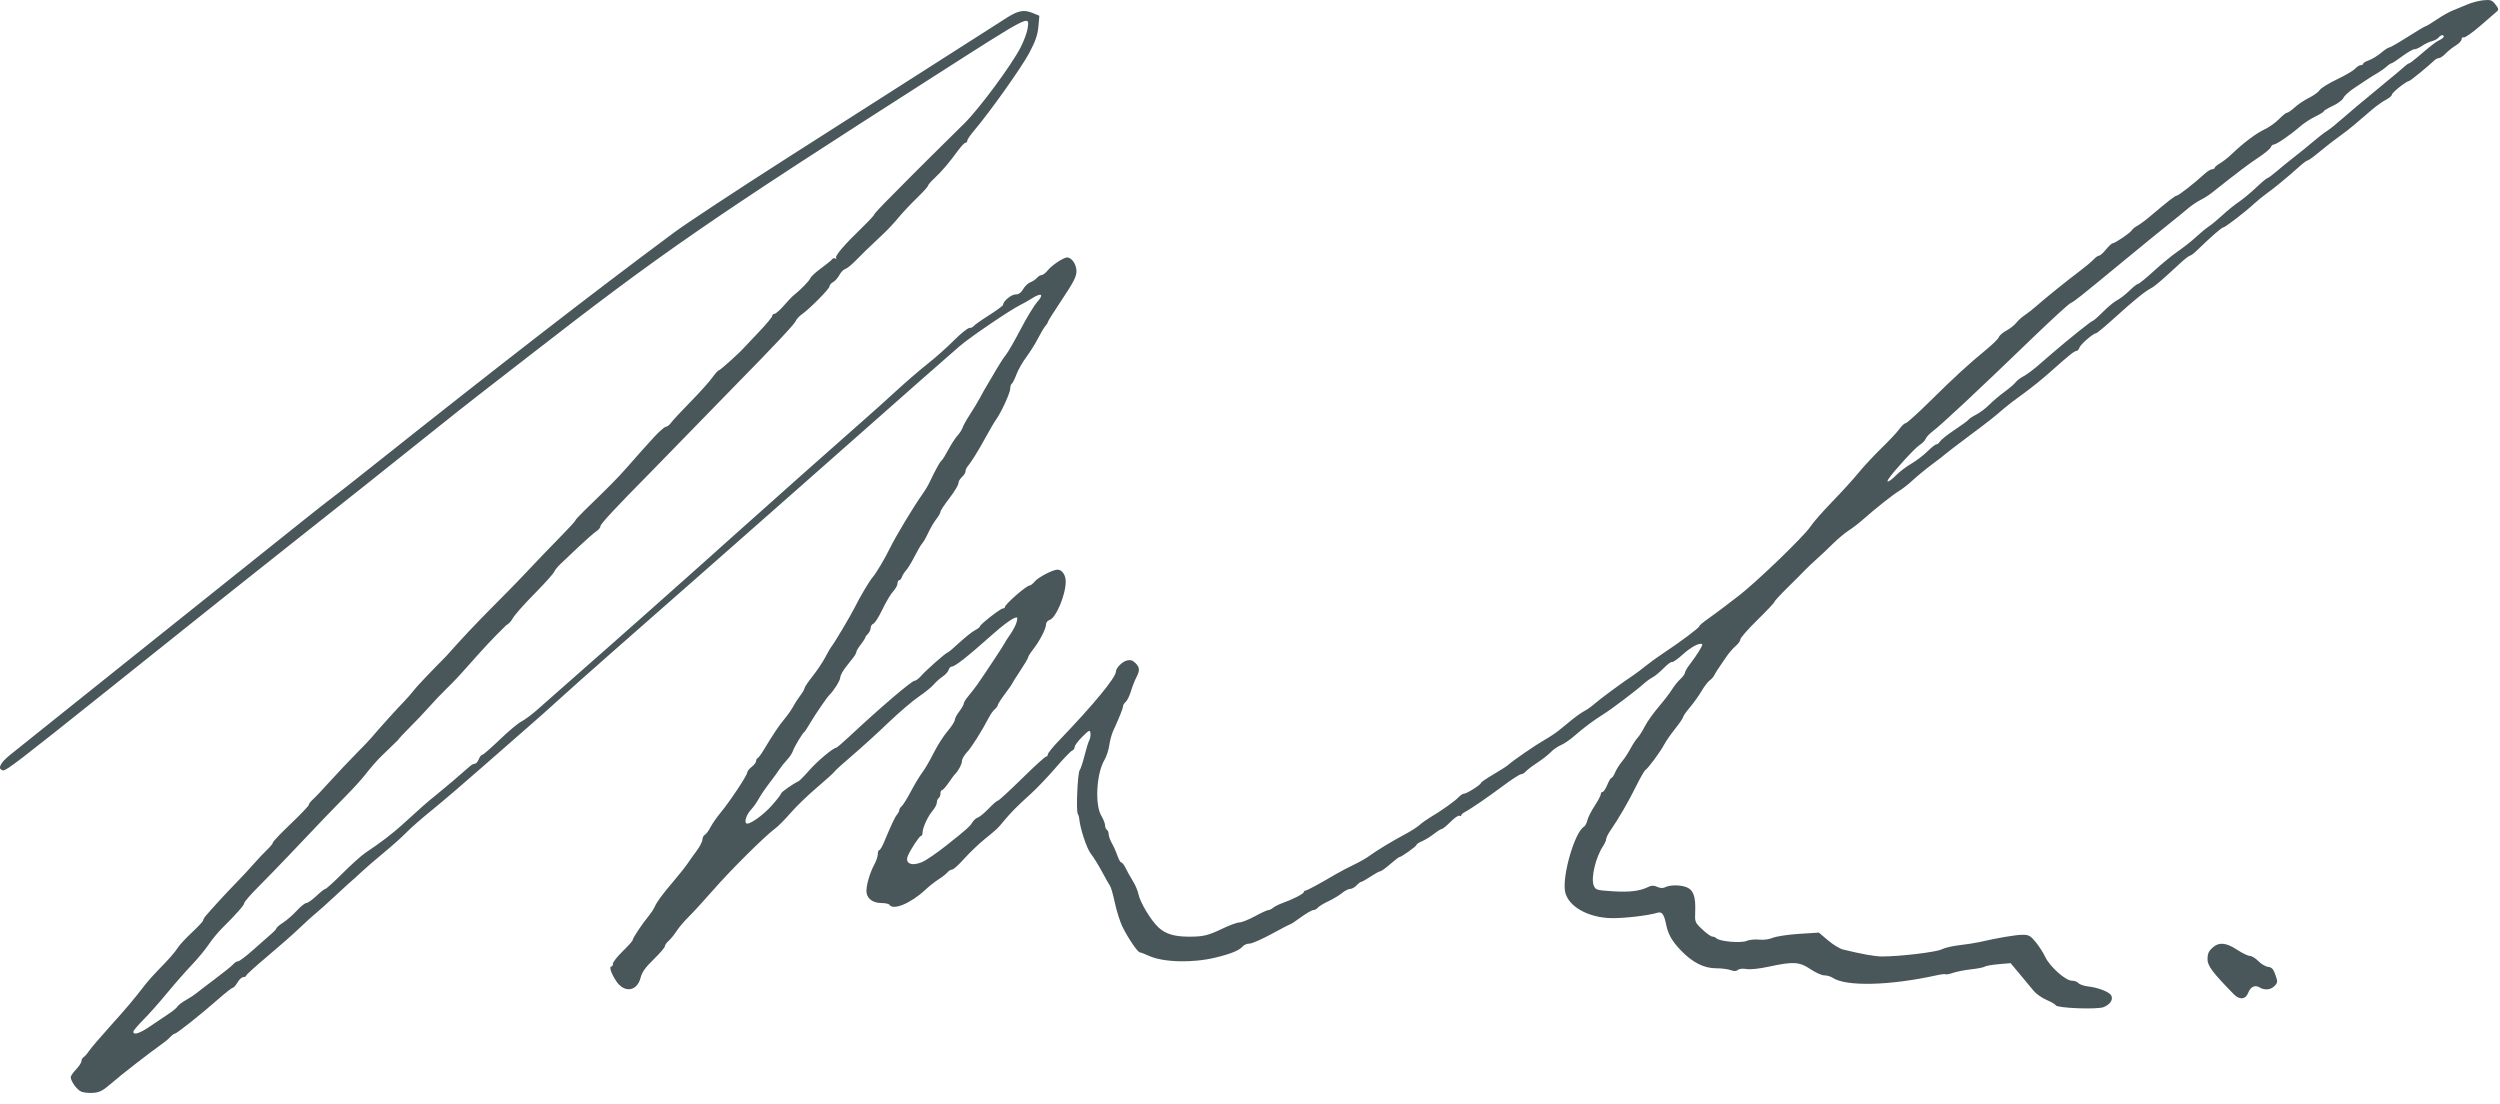 <svg width="111" height="49" viewBox="0 0 111 49" fill="none" xmlns="http://www.w3.org/2000/svg">
<path id="path62" d="M3.617 48.472C3.424 48.398 3.139 48.009 3.14 47.822C3.14 47.772 3.248 47.618 3.378 47.481C3.509 47.343 3.617 47.177 3.617 47.112C3.617 47.048 3.662 46.967 3.718 46.932C3.773 46.898 3.877 46.779 3.948 46.668C4.02 46.558 4.448 46.056 4.9 45.554C5.664 44.704 5.912 44.411 6.463 43.697C6.58 43.547 6.837 43.26 7.033 43.061C7.507 42.58 7.759 42.291 7.915 42.049C7.986 41.939 8.264 41.643 8.532 41.391C8.8 41.139 9.02 40.903 9.02 40.866C9.02 40.829 9.072 40.738 9.136 40.663C9.436 40.31 10.057 39.635 10.49 39.192C10.752 38.924 11.109 38.54 11.284 38.338C11.459 38.137 11.718 37.862 11.86 37.728C12.002 37.594 12.118 37.45 12.118 37.408C12.118 37.365 12.476 36.99 12.913 36.574C13.35 36.158 13.708 35.782 13.708 35.738C13.708 35.694 13.788 35.588 13.886 35.501C13.985 35.415 14.333 35.047 14.66 34.684C14.988 34.322 15.506 33.773 15.812 33.465C16.119 33.158 16.441 32.818 16.528 32.711C16.744 32.446 17.664 31.426 17.959 31.127C18.09 30.993 18.292 30.76 18.407 30.61C18.523 30.459 19.158 29.792 19.818 29.127C21.239 27.517 22.303 26.543 23.295 25.488C23.78 24.971 24.485 24.236 24.862 23.854C25.239 23.472 25.547 23.136 25.547 23.108C25.547 23.079 25.735 22.875 25.964 22.653C26.962 21.689 27.438 21.209 27.782 20.816C28.473 20.029 28.635 19.849 29.049 19.398C29.277 19.151 29.51 18.948 29.567 18.948C29.623 18.948 29.725 18.869 29.794 18.772C29.862 18.675 30.248 18.259 30.652 17.848C31.056 17.437 31.492 16.952 31.621 16.771C31.749 16.59 31.884 16.442 31.919 16.442C31.973 16.442 32.861 15.643 33.027 15.445C33.056 15.412 33.35 15.1 33.683 14.752C34.015 14.404 34.287 14.078 34.287 14.028C34.287 13.977 34.332 13.935 34.387 13.934C34.441 13.934 34.629 13.769 34.804 13.568C34.978 13.368 35.17 13.165 35.23 13.119C35.531 12.884 35.935 12.471 35.978 12.355C36.004 12.283 36.222 12.081 36.462 11.907C36.702 11.732 36.921 11.553 36.949 11.508C36.977 11.463 37.039 11.45 37.086 11.479C37.134 11.508 37.15 11.496 37.122 11.451C37.065 11.36 37.491 10.864 38.28 10.101C38.575 9.816 38.816 9.556 38.816 9.523C38.816 9.491 39.165 9.118 39.591 8.694C40.017 8.27 40.401 7.882 40.445 7.832C40.489 7.782 40.908 7.364 41.376 6.903C41.844 6.442 42.494 5.8 42.82 5.477C43.487 4.816 44.916 2.884 45.318 2.099C45.463 1.816 45.602 1.437 45.627 1.259C45.708 0.66 45.831 0.596 41.402 3.43C31.448 9.796 29.374 11.229 23.481 15.81C22.629 16.473 21.63 17.247 21.262 17.531C20.893 17.815 19.888 18.611 19.028 19.3C17.254 20.722 15.32 22.259 12.834 24.223C11.094 25.598 8.995 27.27 4.769 30.65C0.901 33.743 0.268 34.23 0.139 34.205C-0.127 34.155 -0.003 33.879 0.446 33.519C0.69 33.323 1.548 32.636 2.353 31.992C3.157 31.348 4.459 30.307 5.245 29.678C6.032 29.05 7.266 28.063 7.987 27.486C8.708 26.909 9.852 25.994 10.529 25.454C11.207 24.915 12.4 23.961 13.181 23.335C13.961 22.71 14.676 22.146 14.77 22.083C14.863 22.019 15.649 21.402 16.517 20.712C22.18 16.209 26.31 13.01 29.928 10.324C30.486 9.91 32.777 8.401 35.018 6.97C37.26 5.54 40.274 3.616 41.717 2.694C43.159 1.772 44.51 0.909 44.719 0.777C45.21 0.467 45.47 0.421 45.845 0.575L46.148 0.7L46.104 1.186C46.07 1.555 45.973 1.834 45.698 2.353C45.36 2.99 43.94 4.989 43.253 5.795C43.085 5.992 42.948 6.194 42.948 6.245C42.948 6.296 42.913 6.338 42.869 6.338C42.826 6.338 42.681 6.488 42.547 6.671C42.146 7.22 41.813 7.612 41.498 7.905C41.334 8.057 41.2 8.213 41.2 8.251C41.2 8.289 40.977 8.535 40.703 8.799C40.43 9.063 40.066 9.45 39.895 9.66C39.723 9.869 39.437 10.178 39.259 10.345C38.551 11.011 38.208 11.343 37.947 11.614C37.796 11.77 37.608 11.918 37.529 11.943C37.449 11.968 37.331 12.091 37.265 12.216C37.2 12.34 37.075 12.48 36.988 12.526C36.901 12.572 36.83 12.656 36.83 12.714C36.83 12.823 35.95 13.712 35.594 13.963C35.481 14.042 35.364 14.17 35.335 14.246C35.278 14.393 34.372 15.355 32.478 17.284C31.854 17.919 30.924 18.873 30.412 19.404C29.899 19.936 29.212 20.641 28.884 20.972C27.343 22.53 26.659 23.265 26.659 23.364C26.659 23.424 26.577 23.526 26.477 23.59C26.376 23.655 26.028 23.96 25.702 24.268C25.376 24.576 25.009 24.924 24.885 25.041C24.762 25.157 24.636 25.313 24.607 25.387C24.577 25.461 24.249 25.832 23.878 26.211C23.157 26.947 22.858 27.287 22.718 27.53C22.67 27.613 22.562 27.716 22.478 27.759C21.22 28.978 20.702 29.733 19.806 30.598C19.62 30.775 19.29 31.122 19.071 31.369C18.853 31.616 18.456 32.035 18.189 32.298C17.923 32.562 17.691 32.813 17.673 32.856C16.955 33.573 16.888 33.551 16.172 34.448C16.022 34.638 15.665 35.029 15.379 35.317C14.864 35.835 14.29 36.433 12.834 37.97C12.418 38.408 11.802 39.044 11.463 39.383C11.124 39.722 10.847 40.042 10.847 40.093C10.847 40.185 10.473 40.608 9.854 41.219C9.679 41.392 9.411 41.719 9.258 41.946C9.105 42.173 8.765 42.583 8.503 42.856C8.241 43.13 7.751 43.688 7.414 44.097C7.077 44.506 6.604 45.04 6.361 45.282C6.119 45.525 5.921 45.761 5.921 45.807C5.921 45.98 6.216 45.879 6.715 45.535C6.999 45.34 7.364 45.094 7.525 44.989C7.686 44.884 7.846 44.748 7.882 44.687C7.918 44.625 8.09 44.495 8.265 44.396C8.44 44.297 8.636 44.17 8.702 44.113C8.767 44.056 9.143 43.769 9.536 43.474C9.929 43.18 10.3 42.881 10.36 42.809C10.42 42.738 10.516 42.679 10.573 42.679C10.629 42.679 10.922 42.459 11.224 42.19C11.525 41.92 11.885 41.603 12.024 41.484C12.164 41.365 12.278 41.242 12.278 41.21C12.278 41.178 12.412 41.065 12.576 40.96C12.739 40.854 13.011 40.616 13.18 40.431C13.349 40.246 13.538 40.095 13.6 40.095C13.663 40.095 13.863 39.954 14.045 39.781C14.226 39.609 14.407 39.468 14.446 39.468C14.484 39.468 14.83 39.154 15.215 38.77C15.599 38.386 16.052 37.98 16.221 37.867C16.887 37.423 17.422 37.016 17.84 36.635C18.769 35.788 18.927 35.649 19.389 35.276C19.795 34.949 20.363 34.465 20.866 34.019C20.935 33.958 21.034 33.907 21.086 33.907C21.138 33.907 21.215 33.819 21.256 33.712C21.298 33.604 21.366 33.516 21.409 33.516C21.451 33.516 21.801 33.212 22.186 32.842C22.57 32.471 23.01 32.104 23.163 32.027C23.316 31.95 23.656 31.693 23.918 31.456C24.18 31.22 25.038 30.463 25.825 29.775C27.252 28.526 31.065 25.142 32.42 23.92C33.457 22.986 37.874 19.061 38.447 18.565C38.716 18.332 39.311 17.797 39.77 17.375C40.229 16.954 40.872 16.399 41.2 16.142C41.528 15.886 42.045 15.425 42.35 15.119C42.655 14.812 42.966 14.562 43.041 14.562C43.116 14.562 43.2 14.525 43.228 14.48C43.257 14.435 43.563 14.219 43.908 14C44.254 13.781 44.537 13.571 44.537 13.534C44.537 13.375 44.898 13.074 45.088 13.073C45.231 13.073 45.333 13.003 45.428 12.838C45.503 12.708 45.647 12.571 45.749 12.533C45.851 12.495 45.982 12.407 46.04 12.338C46.098 12.269 46.193 12.212 46.25 12.212C46.307 12.212 46.429 12.117 46.521 12.002C46.701 11.777 47.214 11.436 47.378 11.431C47.581 11.427 47.795 11.738 47.795 12.039C47.795 12.279 47.672 12.521 47.159 13.29C46.81 13.814 46.524 14.268 46.524 14.298C46.524 14.329 46.474 14.409 46.413 14.477C46.353 14.545 46.204 14.795 46.083 15.032C45.962 15.269 45.73 15.639 45.568 15.854C45.406 16.07 45.21 16.414 45.132 16.62C45.054 16.826 44.96 17.014 44.923 17.036C44.886 17.059 44.855 17.155 44.855 17.249C44.855 17.436 44.465 18.293 44.23 18.623C44.148 18.737 43.934 19.102 43.754 19.433C43.438 20.014 43.118 20.529 42.949 20.726C42.905 20.778 42.869 20.87 42.869 20.93C42.869 20.989 42.797 21.102 42.71 21.18C42.622 21.258 42.551 21.385 42.551 21.462C42.551 21.539 42.372 21.835 42.154 22.12C41.935 22.404 41.756 22.676 41.756 22.724C41.756 22.771 41.672 22.919 41.569 23.053C41.465 23.186 41.305 23.459 41.212 23.66C41.119 23.861 40.998 24.073 40.943 24.132C40.888 24.191 40.736 24.45 40.606 24.707C40.476 24.964 40.306 25.242 40.229 25.325C40.152 25.408 40.069 25.541 40.044 25.619C40.018 25.698 39.964 25.762 39.923 25.762C39.883 25.762 39.849 25.827 39.849 25.907C39.849 25.987 39.762 26.145 39.656 26.258C39.549 26.372 39.336 26.73 39.181 27.055C39.027 27.379 38.846 27.665 38.779 27.691C38.712 27.716 38.657 27.801 38.657 27.879C38.657 27.958 38.604 28.075 38.538 28.14C38.473 28.204 38.419 28.279 38.419 28.307C38.419 28.334 38.33 28.472 38.22 28.614C38.111 28.755 38.022 28.904 38.022 28.945C38.022 28.986 37.968 29.088 37.903 29.172C37.837 29.257 37.676 29.462 37.545 29.63C37.414 29.797 37.307 30.002 37.307 30.085C37.307 30.209 37.008 30.686 36.828 30.853C36.729 30.944 36.206 31.706 35.994 32.067C35.868 32.282 35.742 32.476 35.713 32.498C35.62 32.568 35.265 33.16 35.206 33.342C35.175 33.44 35.058 33.617 34.947 33.734C34.836 33.851 34.688 34.035 34.618 34.142C34.549 34.25 34.344 34.532 34.162 34.769C33.98 35.006 33.764 35.324 33.682 35.476C33.599 35.628 33.45 35.839 33.35 35.944C33.156 36.15 33.042 36.465 33.13 36.553C33.235 36.656 33.873 36.212 34.276 35.755C34.501 35.501 34.684 35.263 34.684 35.227C34.684 35.169 35.227 34.788 35.449 34.691C35.498 34.669 35.713 34.452 35.926 34.208C36.28 33.803 36.994 33.202 37.123 33.202C37.152 33.202 37.43 32.965 37.74 32.674C39.055 31.443 40.48 30.226 40.607 30.226C40.663 30.226 40.793 30.129 40.896 30.011C41.117 29.756 42.005 28.973 42.074 28.973C42.1 28.973 42.334 28.776 42.594 28.535C42.855 28.294 43.166 28.046 43.286 27.985C43.406 27.923 43.505 27.847 43.505 27.816C43.505 27.733 44.423 27.015 44.528 27.015C44.577 27.015 44.617 26.989 44.617 26.956C44.617 26.831 45.571 25.997 45.714 25.997C45.76 25.997 45.862 25.916 45.942 25.818C46.09 25.634 46.749 25.292 46.954 25.292C47.156 25.292 47.318 25.53 47.318 25.826C47.316 26.412 46.886 27.436 46.605 27.524C46.516 27.551 46.444 27.641 46.444 27.723C46.444 27.914 46.162 28.461 45.874 28.828C45.751 28.985 45.65 29.145 45.65 29.184C45.65 29.223 45.489 29.496 45.292 29.791C45.096 30.086 44.935 30.342 44.935 30.359C44.935 30.376 44.792 30.58 44.617 30.814C44.442 31.047 44.299 31.27 44.299 31.31C44.299 31.349 44.242 31.428 44.173 31.485C44.104 31.541 43.988 31.702 43.915 31.841C43.585 32.474 43.138 33.183 42.934 33.398C42.811 33.527 42.71 33.705 42.71 33.792C42.71 33.929 42.535 34.255 42.396 34.377C42.372 34.399 42.249 34.566 42.123 34.749C41.997 34.932 41.863 35.082 41.825 35.082C41.787 35.082 41.756 35.151 41.756 35.234C41.756 35.318 41.721 35.408 41.677 35.434C41.633 35.461 41.597 35.549 41.597 35.629C41.597 35.709 41.512 35.875 41.408 35.997C41.192 36.25 40.962 36.753 40.962 36.971C40.962 37.052 40.929 37.118 40.89 37.118C40.821 37.118 40.427 37.716 40.309 38C40.168 38.337 40.477 38.473 40.938 38.277C41.12 38.2 41.597 37.873 42.034 37.527C42.868 36.866 43.083 36.676 43.166 36.525C43.221 36.427 43.332 36.325 43.413 36.3C43.495 36.274 43.711 36.096 43.895 35.903C44.078 35.71 44.261 35.552 44.302 35.552C44.342 35.552 44.823 35.111 45.37 34.573C45.917 34.035 46.401 33.594 46.444 33.594C46.488 33.594 46.524 33.549 46.524 33.495C46.524 33.44 46.744 33.167 47.013 32.888C48.529 31.313 49.539 30.091 49.546 29.821C49.55 29.652 49.824 29.377 50.042 29.323C50.188 29.287 50.29 29.318 50.41 29.436C50.609 29.632 50.617 29.764 50.45 30.084C50.38 30.216 50.273 30.492 50.211 30.697C50.149 30.901 50.045 31.113 49.98 31.166C49.914 31.22 49.861 31.308 49.861 31.361C49.861 31.451 49.707 31.836 49.417 32.471C49.355 32.608 49.28 32.889 49.251 33.096C49.222 33.303 49.127 33.592 49.04 33.738C48.682 34.336 48.603 35.727 48.9 36.222C48.991 36.375 49.066 36.567 49.066 36.648C49.066 36.73 49.102 36.818 49.146 36.844C49.19 36.871 49.225 36.96 49.225 37.042C49.225 37.125 49.291 37.308 49.372 37.449C49.452 37.59 49.562 37.838 49.616 38C49.67 38.161 49.747 38.293 49.787 38.293C49.826 38.293 49.914 38.408 49.981 38.548C50.048 38.688 50.191 38.943 50.298 39.116C50.406 39.288 50.518 39.55 50.547 39.699C50.617 40.06 51.094 40.856 51.427 41.169C51.74 41.464 52.133 41.586 52.776 41.588C53.422 41.59 53.635 41.539 54.282 41.229C54.594 41.079 54.931 40.956 55.03 40.956C55.13 40.956 55.439 40.833 55.717 40.682C55.995 40.531 56.264 40.408 56.313 40.408C56.363 40.408 56.46 40.361 56.529 40.303C56.598 40.246 56.78 40.154 56.933 40.099C57.391 39.936 57.886 39.683 57.886 39.612C57.886 39.576 57.916 39.546 57.952 39.546C58.019 39.546 58.582 39.243 59.277 38.833C59.495 38.704 59.871 38.506 60.111 38.394C60.351 38.281 60.663 38.103 60.804 37.998C61.11 37.771 61.811 37.347 62.415 37.024C62.656 36.895 62.933 36.716 63.032 36.626C63.131 36.537 63.335 36.39 63.485 36.301C63.986 36.006 64.598 35.571 64.752 35.404C64.835 35.313 64.948 35.239 65.003 35.239C65.125 35.239 65.753 34.841 65.753 34.764C65.753 34.733 66.001 34.563 66.303 34.386C66.607 34.208 66.901 34.019 66.959 33.966C67.156 33.782 68.175 33.081 68.573 32.855C68.792 32.731 69.083 32.538 69.219 32.426C69.356 32.315 69.619 32.1 69.804 31.949C69.988 31.799 70.234 31.627 70.349 31.568C70.465 31.509 70.667 31.365 70.798 31.248C71.026 31.044 72.123 30.237 72.505 29.991C72.606 29.927 72.853 29.741 73.054 29.579C73.255 29.417 73.617 29.155 73.857 28.997C74.588 28.516 75.446 27.874 75.446 27.808C75.446 27.774 75.616 27.628 75.824 27.483C76.031 27.338 76.398 27.067 76.638 26.881C76.879 26.696 77.111 26.517 77.155 26.485C77.916 25.916 80.114 23.8 80.389 23.373C80.499 23.201 80.932 22.707 81.35 22.277C81.768 21.846 82.294 21.268 82.519 20.992C82.743 20.716 83.203 20.223 83.54 19.895C83.877 19.568 84.234 19.186 84.334 19.046C84.434 18.906 84.558 18.791 84.609 18.791C84.661 18.791 85.14 18.359 85.674 17.832C86.778 16.742 87.41 16.161 88.176 15.534C88.469 15.294 88.728 15.038 88.752 14.965C88.775 14.893 88.923 14.765 89.08 14.681C89.237 14.598 89.437 14.441 89.523 14.332C89.61 14.223 89.777 14.073 89.894 13.997C90.011 13.922 90.249 13.735 90.424 13.581C90.848 13.208 91.743 12.486 92.331 12.043C92.593 11.845 92.876 11.608 92.959 11.517C93.043 11.425 93.15 11.351 93.198 11.351C93.246 11.351 93.385 11.227 93.507 11.077C93.629 10.926 93.761 10.803 93.801 10.803C93.905 10.803 94.582 10.342 94.654 10.222C94.688 10.166 94.796 10.079 94.895 10.027C94.994 9.976 95.251 9.786 95.465 9.605C96.312 8.89 96.573 8.688 96.646 8.688C96.723 8.688 97.44 8.128 97.874 7.728C98.003 7.61 98.159 7.513 98.219 7.513C98.28 7.513 98.33 7.485 98.33 7.452C98.33 7.418 98.439 7.327 98.572 7.249C98.705 7.172 98.948 6.979 99.112 6.821C99.615 6.338 100.177 5.916 100.554 5.741C100.751 5.649 101.036 5.446 101.186 5.29C101.337 5.134 101.498 5.007 101.544 5.006C101.59 5.006 101.743 4.899 101.884 4.769C102.025 4.639 102.311 4.447 102.52 4.343C102.728 4.239 102.943 4.084 102.996 3.998C103.049 3.912 103.391 3.7 103.755 3.527C104.119 3.354 104.483 3.141 104.564 3.052C104.645 2.964 104.76 2.892 104.818 2.892C104.877 2.892 104.925 2.864 104.925 2.829C104.925 2.795 105.041 2.725 105.184 2.674C105.326 2.623 105.567 2.475 105.72 2.345C105.873 2.215 106.035 2.109 106.08 2.109C106.125 2.109 106.493 1.897 106.899 1.639C107.304 1.38 107.661 1.169 107.691 1.169C107.721 1.169 107.943 1.035 108.183 0.872C108.423 0.708 108.745 0.527 108.898 0.468C109.051 0.409 109.337 0.291 109.534 0.205C109.731 0.118 110.056 0.032 110.256 0.012C110.582 -0.02 110.639 3.74229e-05 110.795 0.195C110.935 0.371 110.949 0.431 110.868 0.502C110.811 0.551 110.479 0.839 110.13 1.142C109.78 1.446 109.449 1.679 109.395 1.66C109.34 1.641 109.295 1.679 109.295 1.743C109.295 1.808 109.179 1.932 109.036 2.019C108.893 2.106 108.69 2.268 108.585 2.378C108.48 2.488 108.349 2.579 108.294 2.579C108.239 2.579 108.147 2.623 108.089 2.678C107.778 2.972 107.011 3.597 106.962 3.597C106.848 3.597 106.203 4.109 106.2 4.202C106.198 4.255 106.08 4.356 105.938 4.428C105.796 4.499 105.511 4.703 105.303 4.88C105.096 5.057 104.762 5.344 104.56 5.516C104.359 5.688 104.042 5.935 103.856 6.064C103.67 6.193 103.296 6.484 103.025 6.71C102.755 6.936 102.502 7.121 102.465 7.121C102.427 7.121 102.277 7.228 102.131 7.359C101.575 7.857 100.98 8.35 100.674 8.566C100.499 8.689 100.231 8.906 100.078 9.049C99.689 9.412 98.795 10.098 98.711 10.098C98.645 10.098 98.142 10.537 97.569 11.096C97.425 11.236 97.276 11.351 97.236 11.351C97.197 11.351 97.003 11.501 96.805 11.684C95.986 12.442 95.677 12.707 95.518 12.79C95.235 12.937 94.769 13.314 93.932 14.072C93.492 14.471 93.102 14.797 93.065 14.797C92.942 14.797 92.375 15.288 92.327 15.435C92.302 15.515 92.244 15.58 92.198 15.58C92.103 15.58 91.848 15.785 91.02 16.525C90.692 16.819 90.156 17.25 89.828 17.485C89.501 17.719 89.125 18.005 88.994 18.12C88.573 18.49 88.297 18.708 87.389 19.384C86.9 19.749 86.453 20.091 86.395 20.144C86.338 20.197 86.059 20.413 85.775 20.625C85.492 20.836 85.11 21.15 84.927 21.321C84.745 21.492 84.471 21.707 84.319 21.798C84.044 21.962 83.213 22.622 82.677 23.101C82.524 23.237 82.255 23.443 82.079 23.557C81.904 23.671 81.582 23.941 81.364 24.157C81.147 24.373 80.826 24.676 80.651 24.831C80.476 24.986 80.236 25.214 80.117 25.339C79.998 25.464 79.65 25.813 79.343 26.114C79.036 26.416 78.785 26.69 78.784 26.724C78.784 26.758 78.444 27.119 78.029 27.526C77.614 27.933 77.274 28.32 77.274 28.385C77.274 28.451 77.18 28.583 77.066 28.68C76.951 28.776 76.763 28.993 76.649 29.162C76.534 29.33 76.377 29.559 76.302 29.671C76.225 29.782 76.138 29.927 76.108 29.991C76.078 30.056 75.988 30.154 75.91 30.21C75.831 30.266 75.669 30.477 75.551 30.68C75.432 30.883 75.199 31.209 75.033 31.406C74.867 31.603 74.731 31.797 74.731 31.837C74.731 31.877 74.574 32.107 74.382 32.349C74.19 32.59 73.97 32.907 73.893 33.053C73.728 33.368 73.182 34.109 73.061 34.183C73.014 34.211 72.834 34.522 72.66 34.874C72.317 35.57 71.862 36.357 71.528 36.836C71.41 37.003 71.315 37.19 71.315 37.25C71.315 37.31 71.252 37.453 71.176 37.568C70.845 38.065 70.628 38.99 70.763 39.32C70.844 39.514 70.883 39.526 71.617 39.573C72.365 39.621 72.81 39.565 73.201 39.373C73.333 39.308 73.432 39.309 73.583 39.377C73.712 39.435 73.836 39.443 73.921 39.398C74.13 39.288 74.586 39.282 74.866 39.386C75.183 39.504 75.293 39.799 75.267 40.463C75.248 40.94 75.253 40.954 75.582 41.266C75.766 41.44 75.965 41.583 76.023 41.583C76.082 41.583 76.165 41.617 76.208 41.66C76.351 41.801 77.285 41.884 77.539 41.779C77.666 41.726 77.919 41.699 78.101 41.719C78.298 41.741 78.547 41.708 78.719 41.637C78.877 41.572 79.401 41.493 79.882 41.463L80.757 41.407L81.161 41.749C81.382 41.938 81.68 42.12 81.822 42.156C82.653 42.36 83.236 42.465 83.551 42.467C84.305 42.472 85.98 42.274 86.205 42.153C86.332 42.085 86.69 42.001 87 41.966C87.31 41.93 87.707 41.869 87.882 41.829C88.716 41.638 89.501 41.505 89.795 41.505C90.081 41.504 90.152 41.544 90.391 41.836C90.54 42.019 90.727 42.31 90.806 42.482C90.998 42.903 91.707 43.541 91.983 43.541C92.098 43.541 92.234 43.59 92.285 43.651C92.336 43.711 92.528 43.777 92.712 43.798C93.155 43.847 93.647 44.038 93.736 44.195C93.838 44.375 93.696 44.596 93.403 44.716C93.119 44.832 91.317 44.761 91.272 44.633C91.257 44.591 91.077 44.486 90.872 44.399C90.667 44.312 90.405 44.128 90.291 43.989C90.176 43.85 89.9 43.518 89.677 43.25L89.271 42.764L88.735 42.81C88.441 42.836 88.163 42.885 88.119 42.919C88.075 42.953 87.807 43.006 87.523 43.037C87.24 43.068 86.877 43.139 86.717 43.194C86.557 43.249 86.41 43.278 86.39 43.258C86.37 43.238 86.193 43.258 85.996 43.301C83.901 43.764 81.956 43.811 81.368 43.412C81.282 43.354 81.116 43.306 81 43.306C80.883 43.306 80.606 43.182 80.384 43.032C79.898 42.702 79.629 42.685 78.554 42.916C78.108 43.013 77.708 43.055 77.544 43.025C77.383 42.995 77.228 43.011 77.164 43.064C77.087 43.127 76.993 43.129 76.841 43.073C76.724 43.029 76.435 42.992 76.199 42.992C75.656 42.992 75.151 42.737 74.634 42.201C74.237 41.789 74.063 41.482 73.973 41.035C73.884 40.592 73.788 40.464 73.592 40.525C73.202 40.647 72.142 40.773 71.569 40.766C70.524 40.753 69.627 40.249 69.492 39.599C69.349 38.906 69.913 36.951 70.328 36.707C70.383 36.674 70.451 36.547 70.478 36.424C70.505 36.301 70.651 36.012 70.802 35.781C70.953 35.55 71.076 35.316 71.076 35.261C71.076 35.206 71.112 35.16 71.156 35.16C71.2 35.16 71.294 35.019 71.364 34.847C71.434 34.675 71.518 34.534 71.552 34.534C71.586 34.534 71.66 34.423 71.716 34.288C71.773 34.154 71.905 33.943 72.009 33.821C72.113 33.699 72.287 33.436 72.394 33.237C72.501 33.038 72.644 32.821 72.71 32.756C72.776 32.69 72.918 32.468 73.024 32.261C73.13 32.054 73.407 31.662 73.641 31.389C73.874 31.115 74.141 30.768 74.234 30.616C74.327 30.465 74.495 30.256 74.607 30.152C74.719 30.049 74.811 29.922 74.811 29.871C74.811 29.82 74.909 29.65 75.029 29.494C75.344 29.086 75.617 28.645 75.578 28.607C75.483 28.513 75.093 28.716 74.721 29.053C74.491 29.262 74.273 29.415 74.238 29.393C74.202 29.372 74.039 29.492 73.874 29.66C73.71 29.829 73.489 30.012 73.382 30.069C73.275 30.125 73.097 30.254 72.986 30.355C72.675 30.637 71.582 31.465 71.209 31.7C70.739 31.996 70.298 32.325 69.899 32.677C69.711 32.843 69.443 33.026 69.303 33.084C69.164 33.142 68.962 33.282 68.854 33.395C68.746 33.509 68.475 33.721 68.252 33.867C68.029 34.013 67.8 34.188 67.743 34.255C67.686 34.322 67.592 34.377 67.533 34.377C67.474 34.377 67.13 34.598 66.768 34.869C66.067 35.393 65.278 35.933 65.03 36.06C64.947 36.103 64.879 36.166 64.879 36.202C64.879 36.237 64.843 36.245 64.8 36.218C64.757 36.192 64.579 36.313 64.406 36.488C64.232 36.662 64.058 36.805 64.019 36.805C63.979 36.805 63.818 36.906 63.66 37.03C63.503 37.153 63.266 37.298 63.133 37.352C63.001 37.407 62.892 37.479 62.892 37.514C62.892 37.576 62.212 38.058 62.126 38.058C62.102 38.058 61.92 38.199 61.721 38.372C61.523 38.544 61.325 38.685 61.283 38.685C61.241 38.685 61.048 38.791 60.854 38.92C60.659 39.049 60.472 39.155 60.437 39.155C60.403 39.155 60.309 39.225 60.23 39.312C60.151 39.398 60.023 39.468 59.946 39.468C59.869 39.468 59.704 39.552 59.581 39.654C59.457 39.757 59.188 39.918 58.983 40.014C58.778 40.109 58.568 40.236 58.516 40.297C58.465 40.358 58.372 40.408 58.31 40.408C58.248 40.408 58.004 40.549 57.767 40.721C57.53 40.894 57.318 41.035 57.295 41.035C57.271 41.035 56.897 41.228 56.463 41.465C56.029 41.702 55.586 41.896 55.479 41.896C55.371 41.896 55.24 41.948 55.186 42.012C55.031 42.196 54.669 42.346 53.969 42.516C52.939 42.766 51.645 42.731 51.008 42.437C50.83 42.355 50.651 42.287 50.611 42.286C50.514 42.283 50.083 41.65 49.839 41.152C49.733 40.937 49.582 40.461 49.502 40.095C49.423 39.728 49.328 39.39 49.291 39.342C49.255 39.294 49.095 39.013 48.936 38.716C48.777 38.419 48.55 38.052 48.431 37.902C48.247 37.667 47.951 36.766 47.916 36.334C47.911 36.269 47.882 36.175 47.852 36.127C47.772 36 47.847 34.309 47.938 34.197C47.98 34.145 48.076 33.856 48.151 33.555C48.227 33.253 48.323 32.943 48.365 32.865C48.407 32.788 48.429 32.647 48.416 32.552C48.393 32.394 48.364 32.407 48.053 32.713C47.868 32.896 47.716 33.1 47.716 33.166C47.716 33.232 47.664 33.305 47.6 33.329C47.537 33.353 47.208 33.696 46.869 34.09C46.529 34.485 46.037 35.002 45.775 35.239C45.176 35.779 44.88 36.076 44.577 36.444C44.285 36.797 44.291 36.792 43.703 37.271C43.441 37.485 43.036 37.873 42.804 38.133C42.572 38.394 42.335 38.607 42.278 38.607C42.22 38.607 42.124 38.664 42.065 38.735C42.006 38.805 41.832 38.942 41.678 39.038C41.524 39.135 41.252 39.35 41.073 39.517C40.437 40.109 39.655 40.433 39.492 40.173C39.465 40.13 39.31 40.095 39.147 40.095C38.781 40.095 38.531 39.93 38.477 39.653C38.43 39.412 38.599 38.792 38.823 38.379C38.907 38.225 38.975 38.02 38.975 37.922C38.975 37.825 39.004 37.745 39.039 37.745C39.075 37.745 39.166 37.595 39.243 37.412C39.595 36.574 39.73 36.287 39.825 36.172C39.882 36.104 39.929 36.012 39.929 35.967C39.929 35.922 39.977 35.845 40.035 35.797C40.094 35.749 40.277 35.454 40.442 35.141C40.606 34.829 40.835 34.45 40.95 34.299C41.065 34.149 41.29 33.761 41.451 33.438C41.612 33.114 41.89 32.679 42.068 32.469C42.246 32.26 42.392 32.034 42.392 31.968C42.392 31.901 42.481 31.731 42.591 31.59C42.7 31.449 42.789 31.291 42.789 31.24C42.789 31.189 42.888 31.032 43.008 30.89C43.128 30.748 43.309 30.514 43.409 30.37C43.757 29.873 44.617 28.567 44.617 28.538C44.617 28.521 44.723 28.357 44.852 28.172C44.981 27.988 45.112 27.735 45.142 27.609C45.189 27.413 45.177 27.388 45.058 27.433C44.869 27.505 44.521 27.765 44.032 28.2C42.913 29.195 42.396 29.6 42.242 29.6C42.199 29.6 42.143 29.667 42.116 29.749C42.09 29.831 41.973 29.96 41.858 30.035C41.742 30.11 41.563 30.269 41.461 30.389C41.358 30.509 41.056 30.754 40.79 30.933C40.524 31.113 39.908 31.64 39.422 32.105C38.936 32.571 38.216 33.224 37.823 33.559C37.43 33.893 37.083 34.208 37.052 34.259C37.021 34.309 36.667 34.63 36.266 34.971C35.864 35.312 35.338 35.82 35.098 36.1C34.857 36.38 34.549 36.69 34.414 36.788C33.977 37.105 32.423 38.649 31.663 39.521C31.256 39.987 30.767 40.521 30.577 40.706C30.387 40.892 30.147 41.174 30.045 41.333C29.942 41.492 29.782 41.689 29.689 41.771C29.596 41.853 29.52 41.963 29.52 42.016C29.52 42.069 29.296 42.329 29.023 42.595C28.656 42.951 28.505 43.163 28.444 43.406C28.288 44.022 27.721 44.104 27.36 43.562C27.14 43.232 27.034 42.914 27.143 42.914C27.183 42.914 27.215 42.856 27.215 42.785C27.215 42.714 27.412 42.465 27.652 42.232C27.893 41.998 28.09 41.776 28.09 41.738C28.09 41.656 28.517 41.012 28.788 40.687C28.893 40.56 29.012 40.383 29.052 40.295C29.17 40.033 29.372 39.756 29.877 39.16C30.14 38.851 30.426 38.492 30.513 38.363C30.6 38.233 30.788 37.97 30.93 37.779C31.072 37.587 31.188 37.362 31.188 37.278C31.188 37.195 31.237 37.098 31.297 37.064C31.356 37.029 31.469 36.878 31.546 36.727C31.624 36.576 31.819 36.294 31.981 36.1C32.385 35.616 33.175 34.428 33.175 34.305C33.175 34.249 33.264 34.135 33.373 34.05C33.483 33.965 33.572 33.849 33.572 33.791C33.572 33.733 33.603 33.674 33.64 33.659C33.677 33.645 33.793 33.49 33.898 33.316C34.32 32.612 34.578 32.227 34.828 31.926C34.973 31.752 35.148 31.501 35.218 31.368C35.287 31.235 35.428 31.018 35.531 30.884C35.633 30.751 35.718 30.606 35.718 30.561C35.718 30.517 35.882 30.273 36.082 30.02C36.282 29.767 36.536 29.388 36.645 29.178C36.754 28.968 36.877 28.756 36.918 28.708C37.034 28.571 37.776 27.324 37.947 26.976C38.175 26.515 38.599 25.799 38.743 25.633C38.908 25.443 39.286 24.805 39.526 24.313C39.759 23.834 40.571 22.482 40.914 22.003C41.053 21.809 41.214 21.544 41.272 21.415C41.33 21.286 41.416 21.11 41.462 21.023C41.508 20.937 41.591 20.782 41.646 20.679C41.701 20.575 41.775 20.47 41.811 20.444C41.847 20.418 41.98 20.203 42.106 19.966C42.232 19.729 42.415 19.447 42.513 19.34C42.611 19.232 42.714 19.072 42.74 18.985C42.767 18.897 42.915 18.633 43.069 18.397C43.224 18.162 43.424 17.828 43.515 17.656C43.605 17.483 43.756 17.216 43.85 17.063C43.944 16.909 44.128 16.597 44.259 16.369C44.39 16.141 44.574 15.861 44.667 15.748C44.76 15.634 45.052 15.126 45.317 14.618C45.581 14.11 45.913 13.565 46.053 13.408C46.361 13.062 46.245 12.978 45.825 13.244C45.663 13.346 45.424 13.481 45.294 13.545C44.851 13.762 43.094 14.955 42.612 15.366C42.348 15.592 41.554 16.287 40.847 16.912C40.141 17.536 39.117 18.44 38.574 18.92C38.03 19.4 36.476 20.771 35.122 21.967C32.69 24.113 30.789 25.787 27.297 28.854C26.315 29.716 25.204 30.704 24.828 31.049C24.453 31.393 23.839 31.939 23.464 32.263C23.089 32.586 22.162 33.397 21.404 34.066C20.645 34.736 19.649 35.587 19.19 35.959C18.731 36.33 18.215 36.782 18.044 36.962C17.872 37.143 17.425 37.543 17.051 37.851C16.677 38.159 16.212 38.56 16.018 38.744C15.824 38.927 15.66 39.077 15.652 39.077C15.645 39.077 15.316 39.376 14.922 39.742C14.528 40.108 14.12 40.475 14.014 40.557C13.908 40.639 13.588 40.929 13.302 41.203C13.016 41.477 12.364 42.05 11.854 42.477C11.344 42.905 10.927 43.284 10.927 43.319C10.927 43.355 10.871 43.384 10.804 43.384C10.736 43.384 10.62 43.49 10.546 43.619C10.471 43.748 10.378 43.853 10.34 43.854C10.301 43.854 10.015 44.078 9.704 44.351C8.937 45.025 7.85 45.89 7.769 45.89C7.734 45.89 7.647 45.952 7.576 46.028C7.506 46.103 7.375 46.217 7.285 46.282C6.536 46.821 5.397 47.705 4.929 48.113C4.578 48.418 4.423 48.5 4.153 48.522C3.967 48.537 3.726 48.515 3.617 48.472ZM84.191 21.097C84.342 20.943 84.644 20.714 84.862 20.588C85.081 20.461 85.401 20.217 85.575 20.045C85.749 19.872 85.928 19.731 85.973 19.731C86.019 19.731 86.095 19.668 86.144 19.592C86.192 19.515 86.486 19.284 86.796 19.079C87.106 18.874 87.381 18.672 87.407 18.63C87.434 18.588 87.587 18.487 87.748 18.405C87.909 18.323 88.166 18.129 88.319 17.974C88.472 17.819 88.775 17.562 88.994 17.402C89.213 17.242 89.438 17.049 89.495 16.972C89.553 16.895 89.704 16.779 89.832 16.714C89.96 16.648 90.253 16.433 90.483 16.235C90.713 16.036 91.008 15.781 91.139 15.668C91.86 15.048 92.857 14.249 92.911 14.249C92.945 14.249 93.15 14.07 93.367 13.851C93.584 13.632 93.869 13.398 94 13.33C94.131 13.263 94.376 13.072 94.546 12.906C94.715 12.74 94.888 12.604 94.93 12.604C94.973 12.604 95.29 12.345 95.635 12.03C95.98 11.714 96.464 11.317 96.712 11.149C96.959 10.98 97.319 10.695 97.512 10.515C97.704 10.336 97.958 10.127 98.076 10.051C98.194 9.974 98.469 9.747 98.688 9.544C98.906 9.342 99.228 9.082 99.403 8.966C99.578 8.85 99.923 8.564 100.17 8.33C100.417 8.096 100.646 7.905 100.678 7.905C100.71 7.905 100.889 7.772 101.077 7.611C101.264 7.449 101.622 7.159 101.872 6.965C102.123 6.771 102.502 6.463 102.715 6.28C102.928 6.097 103.2 5.887 103.319 5.814C103.437 5.741 103.735 5.503 103.979 5.285C104.223 5.067 104.917 4.484 105.521 3.989C106.125 3.493 106.685 3.026 106.765 2.951C106.846 2.875 106.934 2.814 106.962 2.814C106.989 2.814 107.146 2.699 107.309 2.559C107.957 2.006 108.15 1.856 108.322 1.776C108.42 1.73 108.501 1.663 108.501 1.626C108.501 1.524 108.371 1.549 108.269 1.67C108.218 1.731 108.082 1.804 107.966 1.832C107.85 1.861 107.659 1.952 107.54 2.036C107.421 2.119 107.268 2.187 107.199 2.187C107.13 2.187 106.885 2.328 106.655 2.5C106.425 2.672 106.21 2.813 106.177 2.813C106.144 2.814 106.051 2.875 105.971 2.951C105.89 3.026 105.704 3.158 105.556 3.245C105.409 3.331 105.211 3.454 105.115 3.519C105.02 3.583 104.756 3.759 104.527 3.91C104.299 4.06 104.084 4.257 104.049 4.346C104.015 4.435 103.805 4.593 103.582 4.698C103.359 4.802 103.177 4.911 103.177 4.94C103.177 4.969 103.007 5.074 102.8 5.173C102.592 5.272 102.279 5.478 102.105 5.631C101.695 5.989 101.071 6.417 100.957 6.417C100.908 6.417 100.846 6.473 100.819 6.543C100.792 6.612 100.547 6.815 100.276 6.993C99.852 7.272 99.372 7.635 98.211 8.555C98.08 8.659 97.848 8.807 97.695 8.883C97.542 8.96 97.289 9.132 97.133 9.266C96.977 9.4 96.604 9.704 96.305 9.941C96.007 10.178 95.12 10.9 94.336 11.547C92.25 13.265 92.108 13.378 91.934 13.457C91.847 13.496 91.105 14.175 90.285 14.965C87.776 17.386 86.221 18.84 85.799 19.16C85.659 19.266 85.525 19.412 85.501 19.483C85.478 19.555 85.35 19.684 85.216 19.77C85.008 19.904 84.028 20.979 83.841 21.278C83.718 21.475 83.925 21.368 84.191 21.097ZM99.181 44.145C98.234 43.178 98.013 42.883 98.013 42.583C98.013 42.356 98.065 42.232 98.223 42.088C98.517 41.819 98.828 41.842 99.329 42.17C99.559 42.321 99.815 42.444 99.898 42.444C99.981 42.444 100.15 42.548 100.273 42.675C100.396 42.802 100.591 42.917 100.705 42.93C100.869 42.948 100.937 43.022 101.028 43.282C101.134 43.585 101.132 43.624 100.996 43.772C100.832 43.95 100.55 43.98 100.326 43.842C100.121 43.715 99.922 43.812 99.816 44.089C99.704 44.38 99.434 44.404 99.181 44.145Z" fill="#49575B"/>
</svg>
